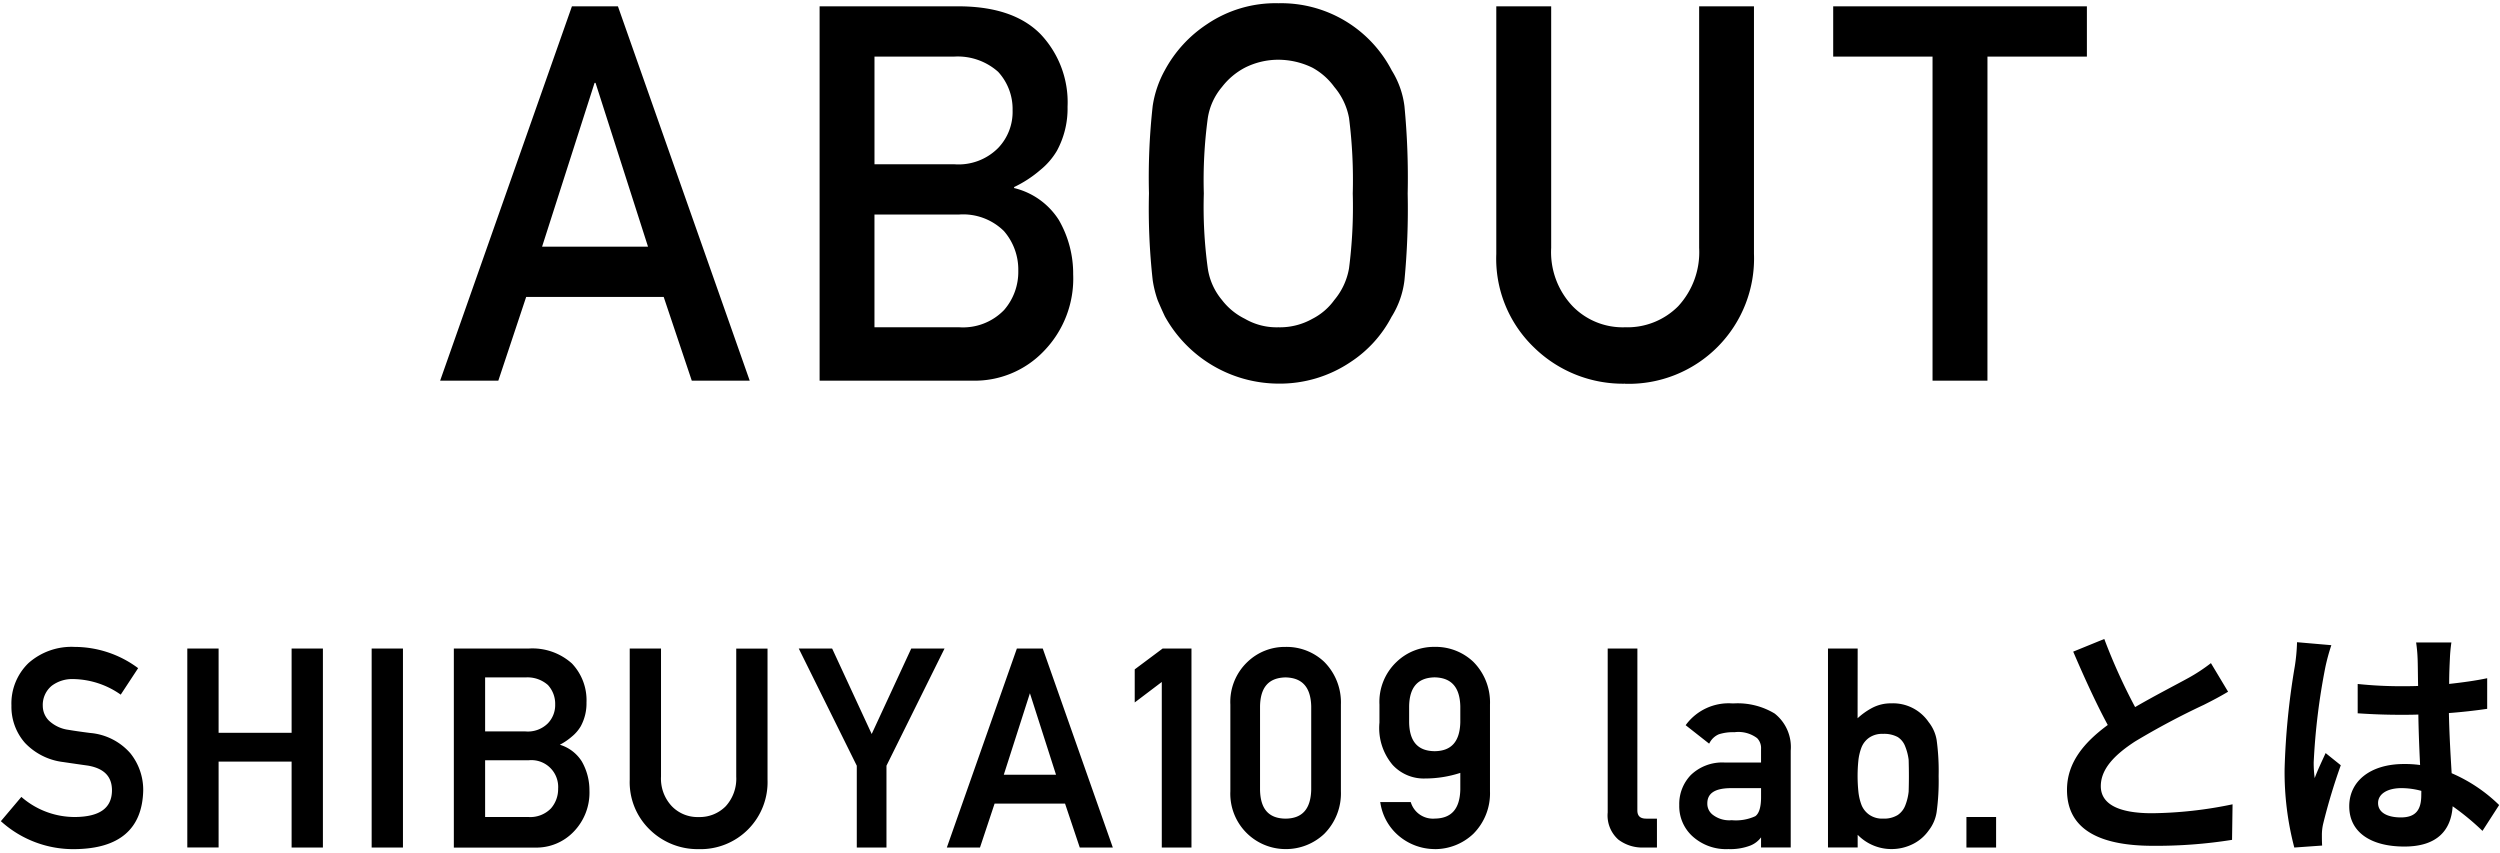 <svg id="レイヤー_1" data-name="レイヤー 1" xmlns="http://www.w3.org/2000/svg" width="252" height="86" viewBox="0 0 252 86"><title>tl_about</title><path d="M247.127,77.94a15.749,15.749,0,0,1,4.786,3.207l-1.679,2.606a25.289,25.289,0,0,0-3.007-2.481c-.15,2.356-1.5,4.06-4.861,4.06-3.408,0-5.563-1.454-5.563-4.06,0-2.53,2.13-4.259,5.513-4.259a11.179,11.179,0,0,1,1.629.1c-.075-1.529-.151-3.333-.176-5.087-.6.025-1.2.025-1.779.025-1.453,0-2.856-.05-4.335-.15V68.944a41.255,41.255,0,0,0,4.335.226c.577,0,1.178,0,1.754-.026-.025-1.227-.025-2.23-.05-2.756a14.091,14.091,0,0,0-.15-1.629H247.1a15.894,15.894,0,0,0-.15,1.6c-.025.551-.075,1.478-.075,2.581,1.353-.15,2.656-.326,3.833-.576V71.45c-1.2.175-2.505.325-3.859.426C246.9,74.281,247.027,76.261,247.127,77.94Zm-3.057,1.779a7.708,7.708,0,0,0-2.005-.276c-1.4,0-2.355.576-2.355,1.5,0,1,1,1.453,2.3,1.453,1.529,0,2.055-.8,2.055-2.255Zm-9.647-3.809,1.528,1.228a59.334,59.334,0,0,0-1.779,5.914,4.9,4.9,0,0,0-.125,1.152c0,.251,0,.677.025,1.028l-2.806.2a29.894,29.894,0,0,1-.978-7.918,73.475,73.475,0,0,1,1.028-10.349,18.669,18.669,0,0,0,.225-2.431l3.458.3a20.9,20.9,0,0,0-.6,2.2,65.6,65.6,0,0,0-1.178,9.6,11.514,11.514,0,0,0,.1,1.6C233.646,77.564,234.047,76.737,234.423,75.91Zm-17.5,6.064a41.526,41.526,0,0,0,8.119-.9l-.051,3.583a48.484,48.484,0,0,1-7.968.6c-4.936,0-8.67-1.379-8.67-5.638,0-2.757,1.729-4.786,4.109-6.54-1.152-2.13-2.355-4.761-3.483-7.393l3.133-1.278a58.007,58.007,0,0,0,3.107,6.866c2.029-1.177,4.185-2.28,5.362-2.931a17.284,17.284,0,0,0,2.281-1.5l1.728,2.882c-.751.451-1.553.877-2.455,1.328a76.033,76.033,0,0,0-6.916,3.683c-2.08,1.353-3.458,2.782-3.458,4.511C211.763,81.022,213.492,81.974,216.925,81.974Zm-16.589-43.6H194.8V5.707H184.786V.638h25.573V5.707H200.336ZM187.245,72.4a6.96,6.96,0,0,1,1.46-1.04,4.024,4.024,0,0,1,1.939-.463,4.343,4.343,0,0,1,3.77,1.9,3.9,3.9,0,0,1,.8,1.8,22.972,22.972,0,0,1,.2,3.637,22.942,22.942,0,0,1-.2,3.608,3.951,3.951,0,0,1-.8,1.866,4.265,4.265,0,0,1-1.523,1.334,4.8,4.8,0,0,1-2.238.544,4.747,4.747,0,0,1-3.4-1.439v1.276h-2.992V65.372h2.992Zm.077,7.35a5.329,5.329,0,0,0,.321,1.4,2.2,2.2,0,0,0,.785.979,2.261,2.261,0,0,0,1.389.386,2.625,2.625,0,0,0,1.472-.36,2.058,2.058,0,0,0,.756-.95,5.347,5.347,0,0,0,.347-1.409c.016-.513.025-1.038.025-1.558,0-.549-.009-1.1-.025-1.646a5.353,5.353,0,0,0-.346-1.347,1.9,1.9,0,0,0-.756-.951,2.878,2.878,0,0,0-1.473-.32,2.312,2.312,0,0,0-1.386.371,2.19,2.19,0,0,0-.788.982,5.266,5.266,0,0,0-.321,1.356,15.324,15.324,0,0,0,0,3.069Zm-9.807,4.653a2.49,2.49,0,0,1-1.062.822,5.627,5.627,0,0,1-2.232.363,5.031,5.031,0,0,1-3.613-1.286,4.1,4.1,0,0,1-1.339-3.145,4.207,4.207,0,0,1,1.166-3.034,4.566,4.566,0,0,1,3.4-1.261h3.678V75.5a1.43,1.43,0,0,0-.394-1.094,3.136,3.136,0,0,0-2.281-.6,4.727,4.727,0,0,0-1.577.21,1.883,1.883,0,0,0-.909.819l-.072.125L169.915,73.1l.072-.1a5.354,5.354,0,0,1,4.566-2.1h.281a7.2,7.2,0,0,1,4.053,1.026h0a4.3,4.3,0,0,1,1.618,3.743v9.758h-2.992Zm0-4.957h-3.17c-1.529.035-2.265.549-2.247,1.573a1.394,1.394,0,0,0,.573,1.128,2.722,2.722,0,0,0,1.885.529,4.687,4.687,0,0,0,2.372-.4c.387-.269.587-.921.587-1.933Zm-13.7-40.77a12.812,12.812,0,0,1-9.177-3.645,12.4,12.4,0,0,1-3.812-9.435V.638h5.533V24.985a7.916,7.916,0,0,0,2.159,5.879,7.051,7.051,0,0,0,5.3,2.125,7.216,7.216,0,0,0,5.347-2.125,8.032,8.032,0,0,0,2.109-5.879V.638H176.8V25.585a12.632,12.632,0,0,1-12.989,13.1Zm-19.2,46.912a5.642,5.642,0,0,1-3.477-1.22A5.4,5.4,0,0,1,139.154,81l-.03-.15H142.2l.03.08a2.325,2.325,0,0,0,2.39,1.583c1.684-.017,2.528-.972,2.579-2.919V77.907a11.518,11.518,0,0,1-3.544.565,4.262,4.262,0,0,1-3.279-1.37,5.76,5.76,0,0,1-1.327-4.261V71.017a5.54,5.54,0,0,1,1.741-4.312,5.429,5.429,0,0,1,3.823-1.5,5.511,5.511,0,0,1,3.892,1.5,5.786,5.786,0,0,1,1.685,4.314v8.737a5.769,5.769,0,0,1-1.686,4.3A5.619,5.619,0,0,1,144.613,85.592Zm2.584-14.4c-.051-1.922-.9-2.876-2.589-2.911-1.693.035-2.536.989-2.57,2.914v1.617c.034,1.941.876,2.894,2.574,2.911,1.688-.017,2.533-.97,2.585-2.913Zm-6.906-39.3a12.171,12.171,0,0,1-4.159,4.607,12.763,12.763,0,0,1-7.266,2.174,13.142,13.142,0,0,1-11.45-6.781q-.4-.854-.726-1.63a10.9,10.9,0,0,1-.5-2.019,65.061,65.061,0,0,1-.376-8.747,65.216,65.216,0,0,1,.376-8.817,10.663,10.663,0,0,1,1.228-3.605,12.845,12.845,0,0,1,4.259-4.64A12.308,12.308,0,0,1,128.867.327a12.553,12.553,0,0,1,11.425,6.78,8.863,8.863,0,0,1,1.277,3.6,75.276,75.276,0,0,1,.325,8.8,75.4,75.4,0,0,1-.325,8.747A8.9,8.9,0,0,1,140.291,31.9ZM135.984,11.9A6.7,6.7,0,0,0,134.5,8.767a6.676,6.676,0,0,0-2.209-1.945,7.866,7.866,0,0,0-3.44-.8,7.469,7.469,0,0,0-3.365.8,7.062,7.062,0,0,0-2.31,1.945,6.344,6.344,0,0,0-1.431,3.138,46.571,46.571,0,0,0-.4,7.6,45.533,45.533,0,0,0,.4,7.547,6.4,6.4,0,0,0,1.431,3.19,6.537,6.537,0,0,0,2.31,1.893,6.344,6.344,0,0,0,3.365.856,6.667,6.667,0,0,0,3.44-.856A6.181,6.181,0,0,0,134.5,30.24a6.736,6.736,0,0,0,1.481-3.19,48.554,48.554,0,0,0,.377-7.547A49.661,49.661,0,0,0,135.984,11.9ZM120.1,65.372V85.429h-2.992V68.743l-2.728,2.065V67.473l2.812-2.1ZM107.356,81h-7.1l-1.473,4.43H95.441l.059-.167,7-19.89h2.611l.029.084,7.032,19.973h-3.332Zm-3.541-11.122-2.632,8.212h5.263Zm2.928-47.682a10.826,10.826,0,0,1,1.433,5.46,10.486,10.486,0,0,1-2.96,7.738,9.619,9.619,0,0,1-7.2,2.976h-15.4V.638H96.777q5.39.051,8.1,2.794a9.976,9.976,0,0,1,2.733,7.324,8.914,8.914,0,0,1-1.078,4.451,7.189,7.189,0,0,1-1.654,1.915,11.8,11.8,0,0,1-2.656,1.734v.1A7.382,7.382,0,0,1,106.743,22.195ZM100.614,7.242a6.117,6.117,0,0,0-4.466-1.535h-8V16.555h8a5.625,5.625,0,0,0,4.466-1.638,5.256,5.256,0,0,0,1.455-3.8A5.532,5.532,0,0,0,100.614,7.242Zm.6,16.067a5.856,5.856,0,0,0-4.523-1.686H88.146V32.989h8.542a5.752,5.752,0,0,0,4.523-1.739,5.846,5.846,0,0,0,1.432-3.944A5.92,5.92,0,0,0,101.211,23.309Zm-17.3,42.136,3.953,8.542,3.987-8.615H95.21l-.09.181L89.356,77.182v8.247H86.364V77.185L80.515,65.372h3.36ZM70.42,85.592a6.879,6.879,0,0,1-4.906-1.949A6.652,6.652,0,0,1,63.476,78.6V65.372H66.63V78.278a4.056,4.056,0,0,0,1.1,3,3.6,3.6,0,0,0,2.694,1.08,3.689,3.689,0,0,0,2.718-1.077,4.117,4.117,0,0,0,1.071-3v-12.9h3.154V78.593a6.755,6.755,0,0,1-6.942,7ZM66.9,29.93H53.038l-2.807,8.439H44.366L57.65.638h4.637L75.571,38.369h-5.84ZM60.031,8.356h-.1L54.642,24.863H65.319ZM37.463,65.372h3.155V85.429H37.463Zm-8.069,11.4H22.035v8.655H18.88V65.372h3.155v8.492h7.359V65.372h3.155V85.429H29.394ZM6.917,73.569c.52.09,1.225.192,2.151.312h0a6.06,6.06,0,0,1,4.068,2.044,5.889,5.889,0,0,1,1.3,3.777c-.1,3.854-2.4,5.834-6.856,5.89A10.86,10.86,0,0,1,.179,82.857l-.092-.081,2.066-2.447.095.081A8.172,8.172,0,0,0,7.62,82.354c2.433-.035,3.633-.9,3.667-2.637.018-1.419-.767-2.25-2.4-2.54-.768-.107-1.616-.23-2.537-.366A6.348,6.348,0,0,1,2.514,74.88a5.5,5.5,0,0,1-1.361-3.753,5.665,5.665,0,0,1,1.708-4.279,6.534,6.534,0,0,1,4.674-1.639,10.728,10.728,0,0,1,6.294,2.071l.095.07-1.755,2.671-.1-.071a8.52,8.52,0,0,0-4.685-1.5,3.437,3.437,0,0,0-2.159.668,2.5,2.5,0,0,0-.912,2.052,2.107,2.107,0,0,0,.611,1.462A3.544,3.544,0,0,0,6.917,73.569Zm50.731-6.692a5.375,5.375,0,0,1,1.471,3.932,4.819,4.819,0,0,1-.58,2.4,3.91,3.91,0,0,1-.9,1.042,6.1,6.1,0,0,1-1.207.818,3.969,3.969,0,0,1,2.213,1.682,5.839,5.839,0,0,1,.771,2.934,5.649,5.649,0,0,1-1.591,4.151,5.193,5.193,0,0,1-3.868,1.6h-8.21V65.372h7.56A5.953,5.953,0,0,1,57.648,66.877ZM48.9,82.354h4.36a2.9,2.9,0,0,0,2.278-.869h0a2.961,2.961,0,0,0,.722-1.989,2.7,2.7,0,0,0-3-2.858H48.9Zm0-14.071v5.445h4.076a2.851,2.851,0,0,0,2.25-.817A2.652,2.652,0,0,0,55.962,71a2.792,2.792,0,0,0-.731-1.95,3.11,3.11,0,0,0-2.254-.766Zm80.685-3.074a5.509,5.509,0,0,1,3.891,1.5,5.787,5.787,0,0,1,1.687,4.314v8.737a5.769,5.769,0,0,1-1.687,4.3,5.617,5.617,0,0,1-3.889,1.528,5.578,5.578,0,0,1-5.567-5.821V71.017a5.551,5.551,0,0,1,1.742-4.312A5.429,5.429,0,0,1,129.588,65.209Zm-2.573,14.4c.034,1.94.876,2.893,2.574,2.91,1.687-.017,2.533-.969,2.585-2.912V71.194c-.051-1.922-.9-2.876-2.589-2.911-1.694.035-2.536.989-2.57,2.913Zm38.034,2.07c0,.573.287.84.9.84h1.075v2.912H165.68a4,4,0,0,1-2.55-.8,3.248,3.248,0,0,1-1.074-2.737V65.372h2.993Zm36.161,3.752h-2.991V82.354h2.991Z"/></svg>